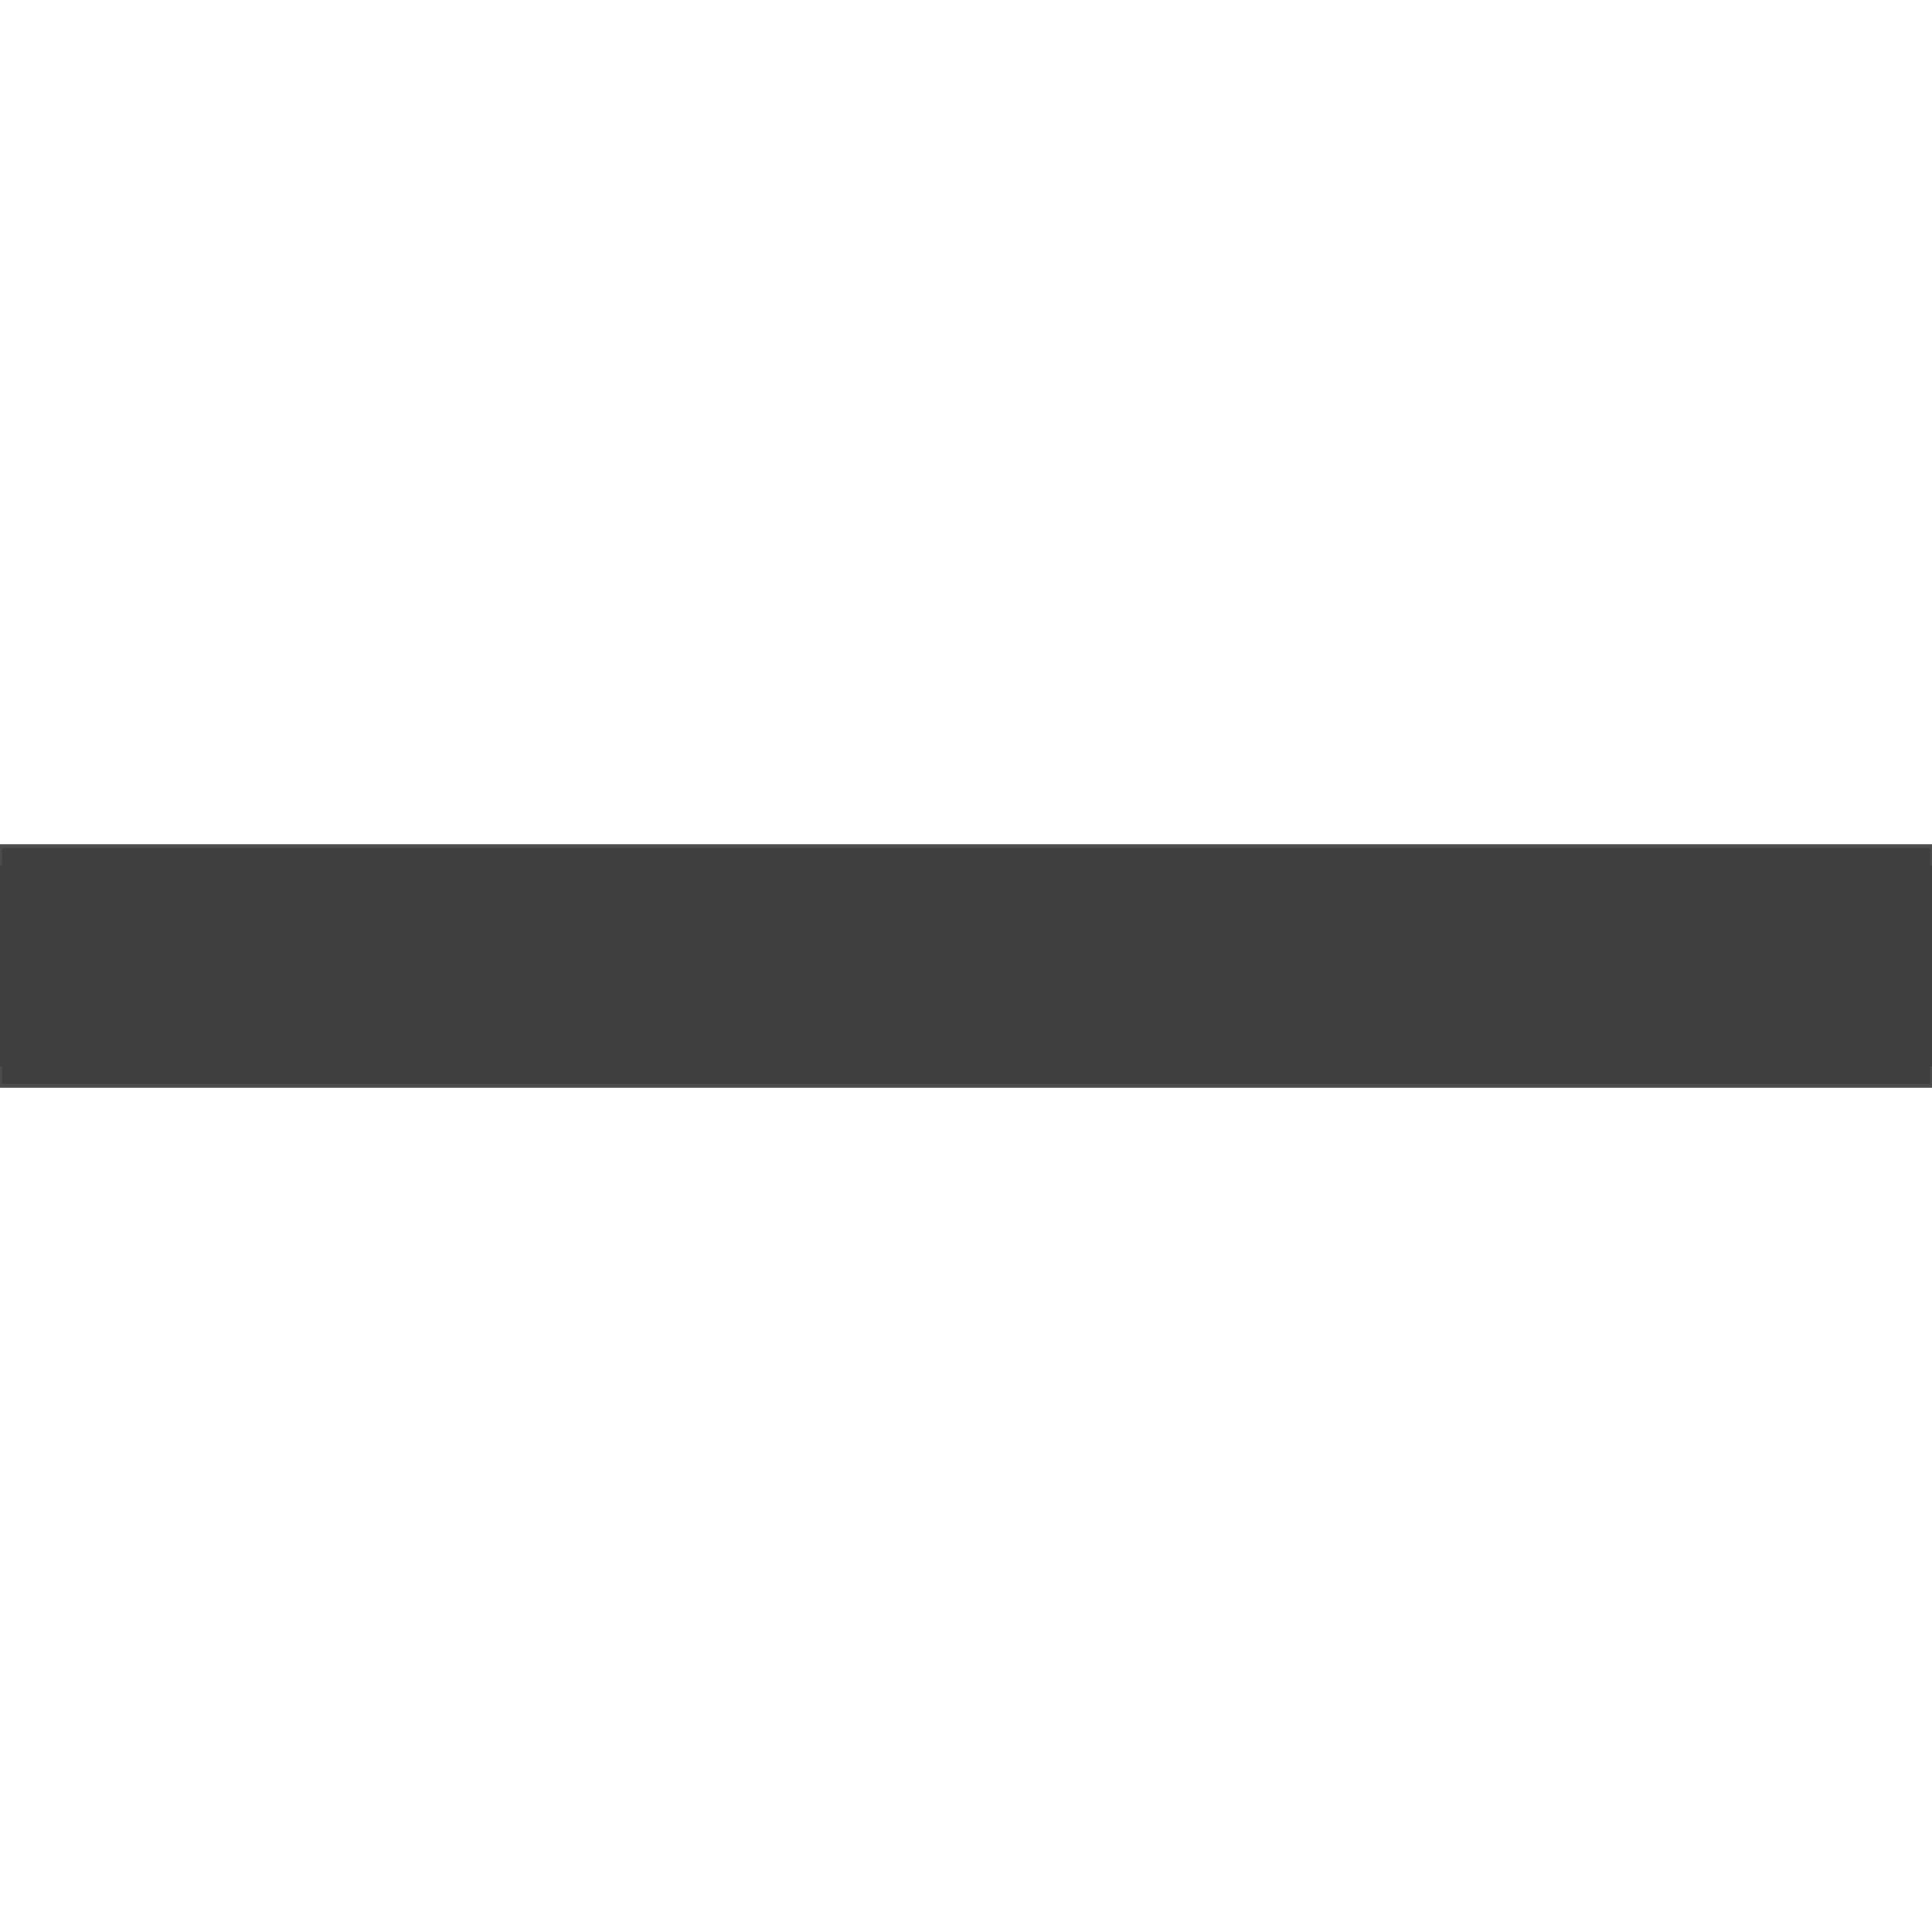 <!DOCTYPE svg PUBLIC "-//W3C//DTD SVG 20000303 Stylable//EN" "http://www.w3.org/TR/2000/03/WD-SVG-20000303/DTD/svg-20000303-stylable.dtd"><svg xmlns="http://www.w3.org/2000/svg" width="64px" height="64px" viewBox="0 0 999 124"><path style="fill:#3f3f3f;stroke:#4c4c4c;stroke-width:2" d="M999,124 l-999,0 0,-124 999,0 0,124z" /><path style="fill:#3f3f3f" d="M999,114 l-999,0 0,-104 999,0 0,104z" /></svg>
